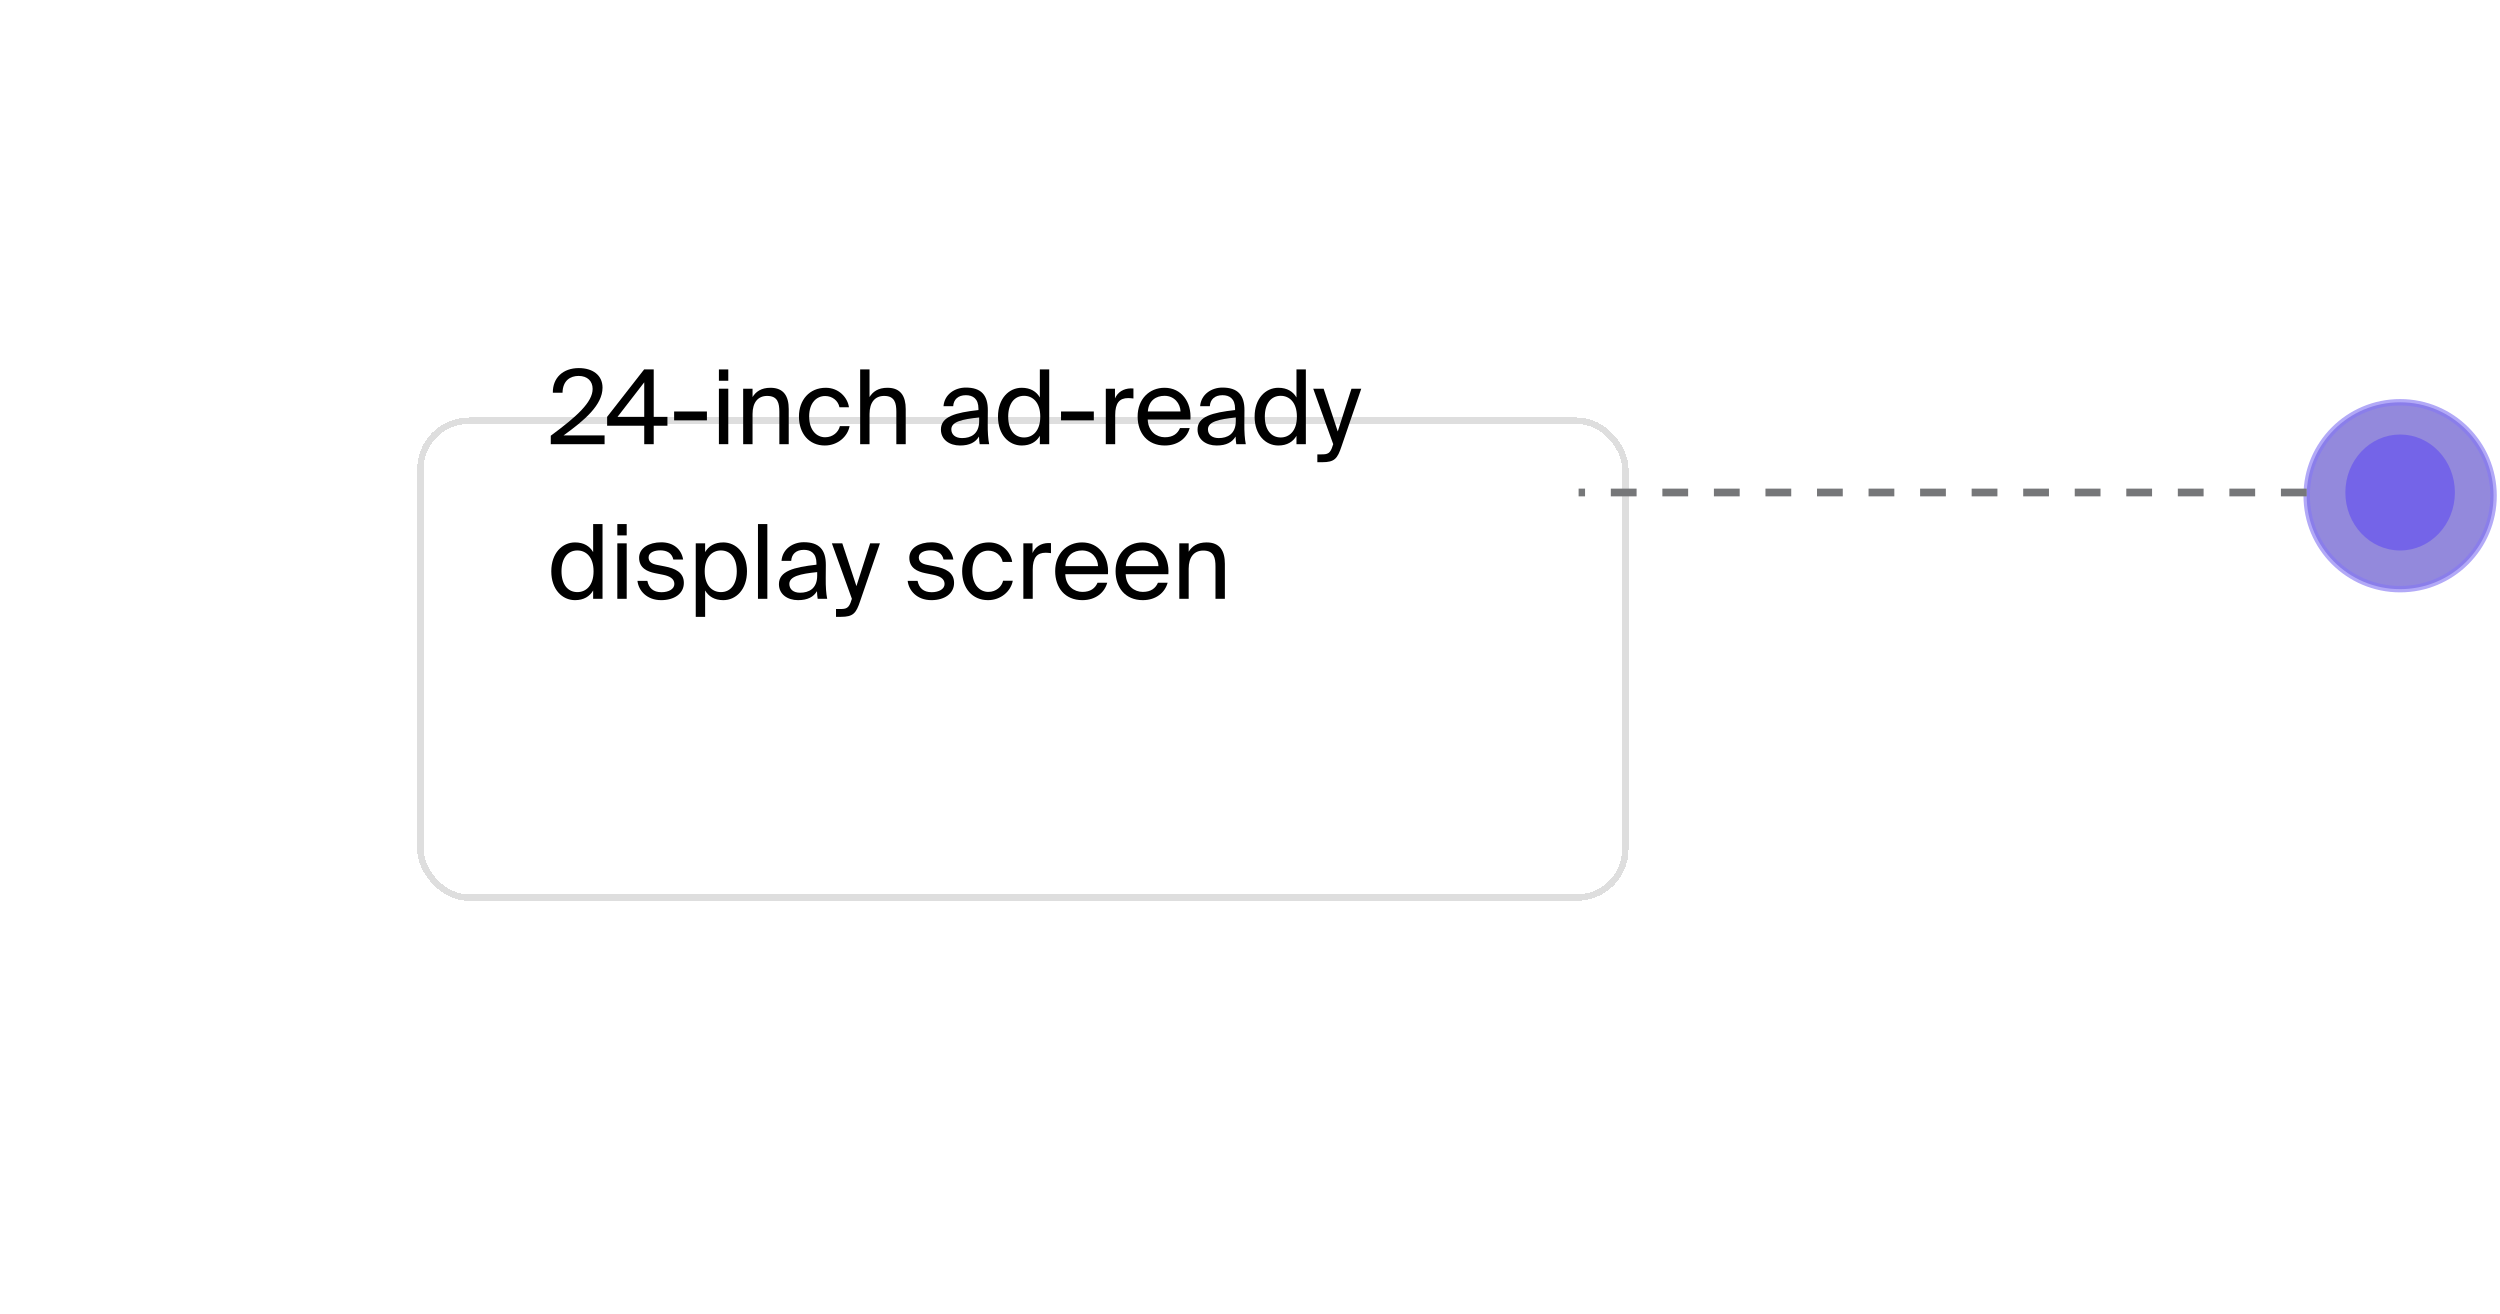 <svg width="388" height="204" viewBox="0 0 388 204" fill="none" xmlns="http://www.w3.org/2000/svg">
<circle opacity="0.63" cx="372.5" cy="76.935" r="14.5" fill="#5445C8" stroke="#8577F3"/>
<ellipse cx="372.5" cy="76.435" rx="8.5" ry="9" fill="#7464E8"/>
<g filter="url(#filter0_d_2564_535)">
<rect x="57" y="38.435" width="188" height="75" rx="8" fill="url(#paint0_linear_2564_535)" shape-rendering="crispEdges"/>
<rect x="57.5" y="38.935" width="187" height="74" rx="7.5" stroke="#DEDEDE" shape-rendering="crispEdges"/>
</g>
<path d="M93.512 60.167C93.512 62.855 90.712 65.239 87.464 67.575H93.832V68.935H85.48V67.623C89.576 64.599 91.976 62.407 91.976 60.359C91.976 59.159 91.176 58.343 89.8 58.343C88.552 58.343 87.336 59.031 87.304 60.951H85.8C85.768 58.647 87.368 57.127 89.832 57.127C91.976 57.127 93.512 58.215 93.512 60.167Z" fill="black"/>
<path d="M103.585 66.071H101.457V68.935H99.985V66.071H94.225V64.695L99.969 57.335H101.457V64.695H103.585V66.071ZM95.841 64.695H99.985V59.335L95.841 64.695Z" fill="black"/>
<path d="M104.625 65.239V63.863H109.713V65.239H104.625Z" fill="black"/>
<path d="M113.03 57.335V59.095H111.574V57.335H113.03ZM113.03 60.327V68.935H111.574V60.327H113.03Z" fill="black"/>
<path d="M116.795 61.623C117.291 60.807 118.123 60.183 119.579 60.183C121.659 60.183 122.411 61.527 122.411 63.495V68.935H120.955V63.927C120.955 62.599 120.731 61.447 119.067 61.447C117.659 61.447 116.795 62.423 116.795 64.263V68.935H115.339V60.327H116.795V61.623Z" fill="black"/>
<path d="M131.757 63.207H130.285C130.077 62.183 129.181 61.463 128.061 61.463C126.765 61.463 125.581 62.471 125.581 64.631C125.581 66.823 126.781 67.863 128.061 67.863C129.277 67.863 130.141 67.047 130.349 66.135H131.853C131.565 67.751 130.013 69.143 128.013 69.143C125.549 69.143 123.997 67.271 123.997 64.647C123.997 62.087 125.613 60.183 128.157 60.183C130.237 60.183 131.565 61.751 131.757 63.207Z" fill="black"/>
<path d="M134.952 61.623C135.448 60.807 136.28 60.183 137.736 60.183C139.816 60.183 140.568 61.527 140.568 63.495V68.935H139.112V63.927C139.112 62.599 138.888 61.447 137.224 61.447C135.816 61.447 134.952 62.423 134.952 64.263V68.935H133.496V57.335H134.952V61.623Z" fill="black"/>
<path d="M146.031 66.663C146.031 64.631 148.319 64.039 151.855 63.639V63.431C151.855 61.863 150.975 61.335 149.903 61.335C148.703 61.335 147.999 61.991 147.935 63.047H146.431C146.575 61.191 148.207 60.151 149.887 60.151C152.255 60.151 153.327 61.287 153.311 63.703L153.295 65.687C153.279 67.127 153.359 68.119 153.519 68.935H152.047C151.999 68.615 151.951 68.263 151.935 67.751C151.407 68.631 150.511 69.143 148.991 69.143C147.375 69.143 146.031 68.247 146.031 66.663ZM151.967 64.791C149.327 65.063 147.647 65.447 147.647 66.631C147.647 67.447 148.271 67.991 149.311 67.991C150.671 67.991 151.967 67.367 151.967 65.335V64.791Z" fill="black"/>
<path d="M161.384 57.335H162.84V68.935H161.384V67.639C160.856 68.551 159.944 69.143 158.568 69.143C156.6 69.143 154.888 67.511 154.888 64.663C154.888 61.831 156.6 60.183 158.568 60.183C159.944 60.183 160.856 60.775 161.384 61.687V57.335ZM158.936 61.431C157.448 61.431 156.472 62.615 156.472 64.663C156.472 66.711 157.448 67.895 158.936 67.895C160.232 67.895 161.448 66.935 161.448 64.663C161.448 62.391 160.232 61.431 158.936 61.431Z" fill="black"/>
<path d="M164.672 65.239V63.863H169.76V65.239H164.672Z" fill="black"/>
<path d="M175.909 61.847C175.605 61.815 175.333 61.783 175.093 61.783C173.749 61.783 173.077 62.535 173.077 64.423V68.935H171.621V60.327H173.045V61.831C173.477 60.855 174.357 60.311 175.477 60.279C175.621 60.279 175.749 60.279 175.909 60.295V61.847Z" fill="black"/>
<path d="M178.128 65.111C178.192 66.967 179.504 67.863 180.784 67.863C182.064 67.863 182.768 67.287 183.136 66.439H184.64C184.24 67.927 182.88 69.143 180.784 69.143C178.064 69.143 176.56 67.191 176.56 64.647C176.56 61.927 178.384 60.183 180.736 60.183C183.36 60.183 184.944 62.391 184.752 65.111H178.128ZM178.144 63.863H183.216C183.184 62.647 182.272 61.431 180.736 61.431C179.44 61.431 178.272 62.135 178.144 63.863Z" fill="black"/>
<path d="M185.859 66.663C185.859 64.631 188.147 64.039 191.683 63.639V63.431C191.683 61.863 190.803 61.335 189.731 61.335C188.531 61.335 187.827 61.991 187.763 63.047H186.259C186.403 61.191 188.035 60.151 189.715 60.151C192.083 60.151 193.155 61.287 193.139 63.703L193.123 65.687C193.107 67.127 193.187 68.119 193.347 68.935H191.875C191.827 68.615 191.779 68.263 191.763 67.751C191.235 68.631 190.339 69.143 188.819 69.143C187.203 69.143 185.859 68.247 185.859 66.663ZM191.795 64.791C189.155 65.063 187.475 65.447 187.475 66.631C187.475 67.447 188.099 67.991 189.139 67.991C190.499 67.991 191.795 67.367 191.795 65.335V64.791Z" fill="black"/>
<path d="M201.212 57.335H202.668V68.935H201.212V67.639C200.684 68.551 199.772 69.143 198.396 69.143C196.428 69.143 194.716 67.511 194.716 64.663C194.716 61.831 196.428 60.183 198.396 60.183C199.772 60.183 200.684 60.775 201.212 61.687V57.335ZM198.764 61.431C197.276 61.431 196.3 62.615 196.3 64.663C196.3 66.711 197.276 67.895 198.764 67.895C200.06 67.895 201.276 66.935 201.276 64.663C201.276 62.391 200.06 61.431 198.764 61.431Z" fill="black"/>
<path d="M211.268 60.327L208.196 69.303C207.572 71.175 207.124 71.735 205.204 71.735H204.452V70.519H205.044C206.004 70.519 206.468 70.455 206.852 69.111L206.916 68.935L203.812 60.327H205.428L207.62 66.967L209.748 60.327H211.268Z" fill="black"/>
<path d="M92.056 81.335H93.512V92.935H92.056V91.639C91.528 92.551 90.616 93.143 89.24 93.143C87.272 93.143 85.56 91.511 85.56 88.663C85.56 85.831 87.272 84.183 89.24 84.183C90.616 84.183 91.528 84.775 92.056 85.687V81.335ZM89.608 85.431C88.12 85.431 87.144 86.615 87.144 88.663C87.144 90.711 88.12 91.895 89.608 91.895C90.904 91.895 92.12 90.935 92.12 88.663C92.12 86.391 90.904 85.431 89.608 85.431Z" fill="black"/>
<path d="M97.264 81.335V83.095H95.808V81.335H97.264ZM97.264 84.327V92.935H95.808V84.327H97.264Z" fill="black"/>
<path d="M104.502 86.839C104.278 85.815 103.478 85.415 102.47 85.415C101.622 85.415 100.662 85.719 100.662 86.503C100.662 87.191 101.142 87.511 101.974 87.671L103.19 87.911C104.758 88.215 106.134 88.807 106.134 90.471C106.134 92.167 104.598 93.143 102.63 93.143C100.374 93.143 99.094 91.655 98.934 90.151H100.47C100.694 91.255 101.382 91.911 102.662 91.911C103.766 91.911 104.662 91.431 104.662 90.631C104.662 89.767 103.846 89.399 102.918 89.207L101.638 88.951C100.47 88.711 99.19 88.167 99.19 86.567C99.19 85.047 100.726 84.167 102.63 84.167C104.486 84.167 105.75 85.207 106.022 86.839H104.502Z" fill="black"/>
<path d="M109.436 84.327V85.687C109.964 84.775 110.876 84.183 112.252 84.183C114.22 84.183 115.932 85.831 115.932 88.663C115.932 91.511 114.22 93.143 112.252 93.143C110.876 93.143 109.964 92.551 109.436 91.639V95.735H107.98V84.327H109.436ZM111.884 91.895C113.372 91.895 114.348 90.711 114.348 88.663C114.348 86.615 113.372 85.431 111.884 85.431C110.588 85.431 109.372 86.391 109.372 88.663C109.372 90.935 110.588 91.895 111.884 91.895Z" fill="black"/>
<path d="M119.092 92.935H117.636V81.335H119.092V92.935Z" fill="black"/>
<path d="M120.89 90.663C120.89 88.631 123.178 88.039 126.714 87.639V87.431C126.714 85.863 125.834 85.335 124.762 85.335C123.562 85.335 122.858 85.991 122.794 87.047H121.29C121.434 85.191 123.066 84.151 124.746 84.151C127.114 84.151 128.186 85.287 128.17 87.703L128.154 89.687C128.138 91.127 128.218 92.119 128.378 92.935H126.906C126.858 92.615 126.81 92.263 126.794 91.751C126.266 92.631 125.37 93.143 123.85 93.143C122.234 93.143 120.89 92.247 120.89 90.663ZM126.826 88.791C124.186 89.063 122.506 89.447 122.506 90.631C122.506 91.447 123.13 91.991 124.17 91.991C125.53 91.991 126.826 91.367 126.826 89.335V88.791Z" fill="black"/>
<path d="M136.565 84.327L133.493 93.303C132.869 95.175 132.421 95.735 130.501 95.735H129.749V94.519H130.341C131.301 94.519 131.765 94.455 132.149 93.111L132.213 92.935L129.109 84.327H130.725L132.917 90.967L135.045 84.327H136.565Z" fill="black"/>
<path d="M146.439 86.839C146.215 85.815 145.415 85.415 144.407 85.415C143.559 85.415 142.599 85.719 142.599 86.503C142.599 87.191 143.079 87.511 143.911 87.671L145.127 87.911C146.695 88.215 148.071 88.807 148.071 90.471C148.071 92.167 146.535 93.143 144.567 93.143C142.311 93.143 141.031 91.655 140.871 90.151H142.407C142.631 91.255 143.319 91.911 144.599 91.911C145.703 91.911 146.599 91.431 146.599 90.631C146.599 89.767 145.783 89.399 144.855 89.207L143.575 88.951C142.407 88.711 141.127 88.167 141.127 86.567C141.127 85.047 142.663 84.167 144.567 84.167C146.423 84.167 147.687 85.207 147.959 86.839H146.439Z" fill="black"/>
<path d="M157.086 87.207H155.614C155.406 86.183 154.51 85.463 153.39 85.463C152.094 85.463 150.91 86.471 150.91 88.631C150.91 90.823 152.11 91.863 153.39 91.863C154.606 91.863 155.47 91.047 155.678 90.135H157.182C156.894 91.751 155.342 93.143 153.342 93.143C150.878 93.143 149.326 91.271 149.326 88.647C149.326 86.087 150.942 84.183 153.486 84.183C155.566 84.183 156.894 85.751 157.086 87.207Z" fill="black"/>
<path d="M163.112 85.847C162.808 85.815 162.536 85.783 162.296 85.783C160.952 85.783 160.28 86.535 160.28 88.423V92.935H158.824V84.327H160.248V85.831C160.68 84.855 161.56 84.311 162.68 84.279C162.824 84.279 162.952 84.279 163.112 84.295V85.847Z" fill="black"/>
<path d="M165.331 89.111C165.395 90.967 166.707 91.863 167.987 91.863C169.267 91.863 169.971 91.287 170.339 90.439H171.843C171.443 91.927 170.083 93.143 167.987 93.143C165.267 93.143 163.763 91.191 163.763 88.647C163.763 85.927 165.587 84.183 167.939 84.183C170.563 84.183 172.147 86.391 171.955 89.111H165.331ZM165.347 87.863H170.419C170.387 86.647 169.475 85.431 167.939 85.431C166.643 85.431 165.475 86.135 165.347 87.863Z" fill="black"/>
<path d="M174.706 89.111C174.77 90.967 176.082 91.863 177.362 91.863C178.642 91.863 179.346 91.287 179.714 90.439H181.218C180.818 91.927 179.458 93.143 177.362 93.143C174.642 93.143 173.138 91.191 173.138 88.647C173.138 85.927 174.962 84.183 177.314 84.183C179.938 84.183 181.522 86.391 181.33 89.111H174.706ZM174.722 87.863H179.794C179.762 86.647 178.85 85.431 177.314 85.431C176.018 85.431 174.85 86.135 174.722 87.863Z" fill="black"/>
<path d="M184.483 85.623C184.979 84.807 185.811 84.183 187.267 84.183C189.347 84.183 190.099 85.527 190.099 87.495V92.935H188.643V87.927C188.643 86.599 188.419 85.447 186.755 85.447C185.347 85.447 184.483 86.423 184.483 88.263V92.935H183.027V84.327H184.483V85.623Z" fill="black"/>
<path d="M358 76.435L281.667 76.435H245" stroke="#767779" stroke-width="1.2" stroke-dasharray="4 4"/>
<defs>
<filter id="filter0_d_2564_535" x="0.55" y="0.592" width="316.406" height="203.406" filterUnits="userSpaceOnUse" color-interpolation-filters="sRGB">
<feFlood flood-opacity="0" result="BackgroundImageFix"/>
<feColorMatrix in="SourceAlpha" type="matrix" values="0 0 0 0 0 0 0 0 0 0 0 0 0 0 0 0 0 0 127 0" result="hardAlpha"/>
<feOffset dx="7.753" dy="26.361"/>
<feGaussianBlur stdDeviation="32.102"/>
<feComposite in2="hardAlpha" operator="out"/>
<feColorMatrix type="matrix" values="0 0 0 0 0 0 0 0 0 0 0 0 0 0 0 0 0 0 0.15 0"/>
<feBlend mode="normal" in2="BackgroundImageFix" result="effect1_dropShadow_2564_535"/>
<feBlend mode="normal" in="SourceGraphic" in2="effect1_dropShadow_2564_535" result="shape"/>
</filter>
<linearGradient id="paint0_linear_2564_535" x1="151" y1="38.435" x2="151" y2="113.435" gradientUnits="userSpaceOnUse">
<stop stop-color="white"/>
<stop offset="1" stop-color="white" stop-opacity="0"/>
</linearGradient>
</defs>
</svg>
